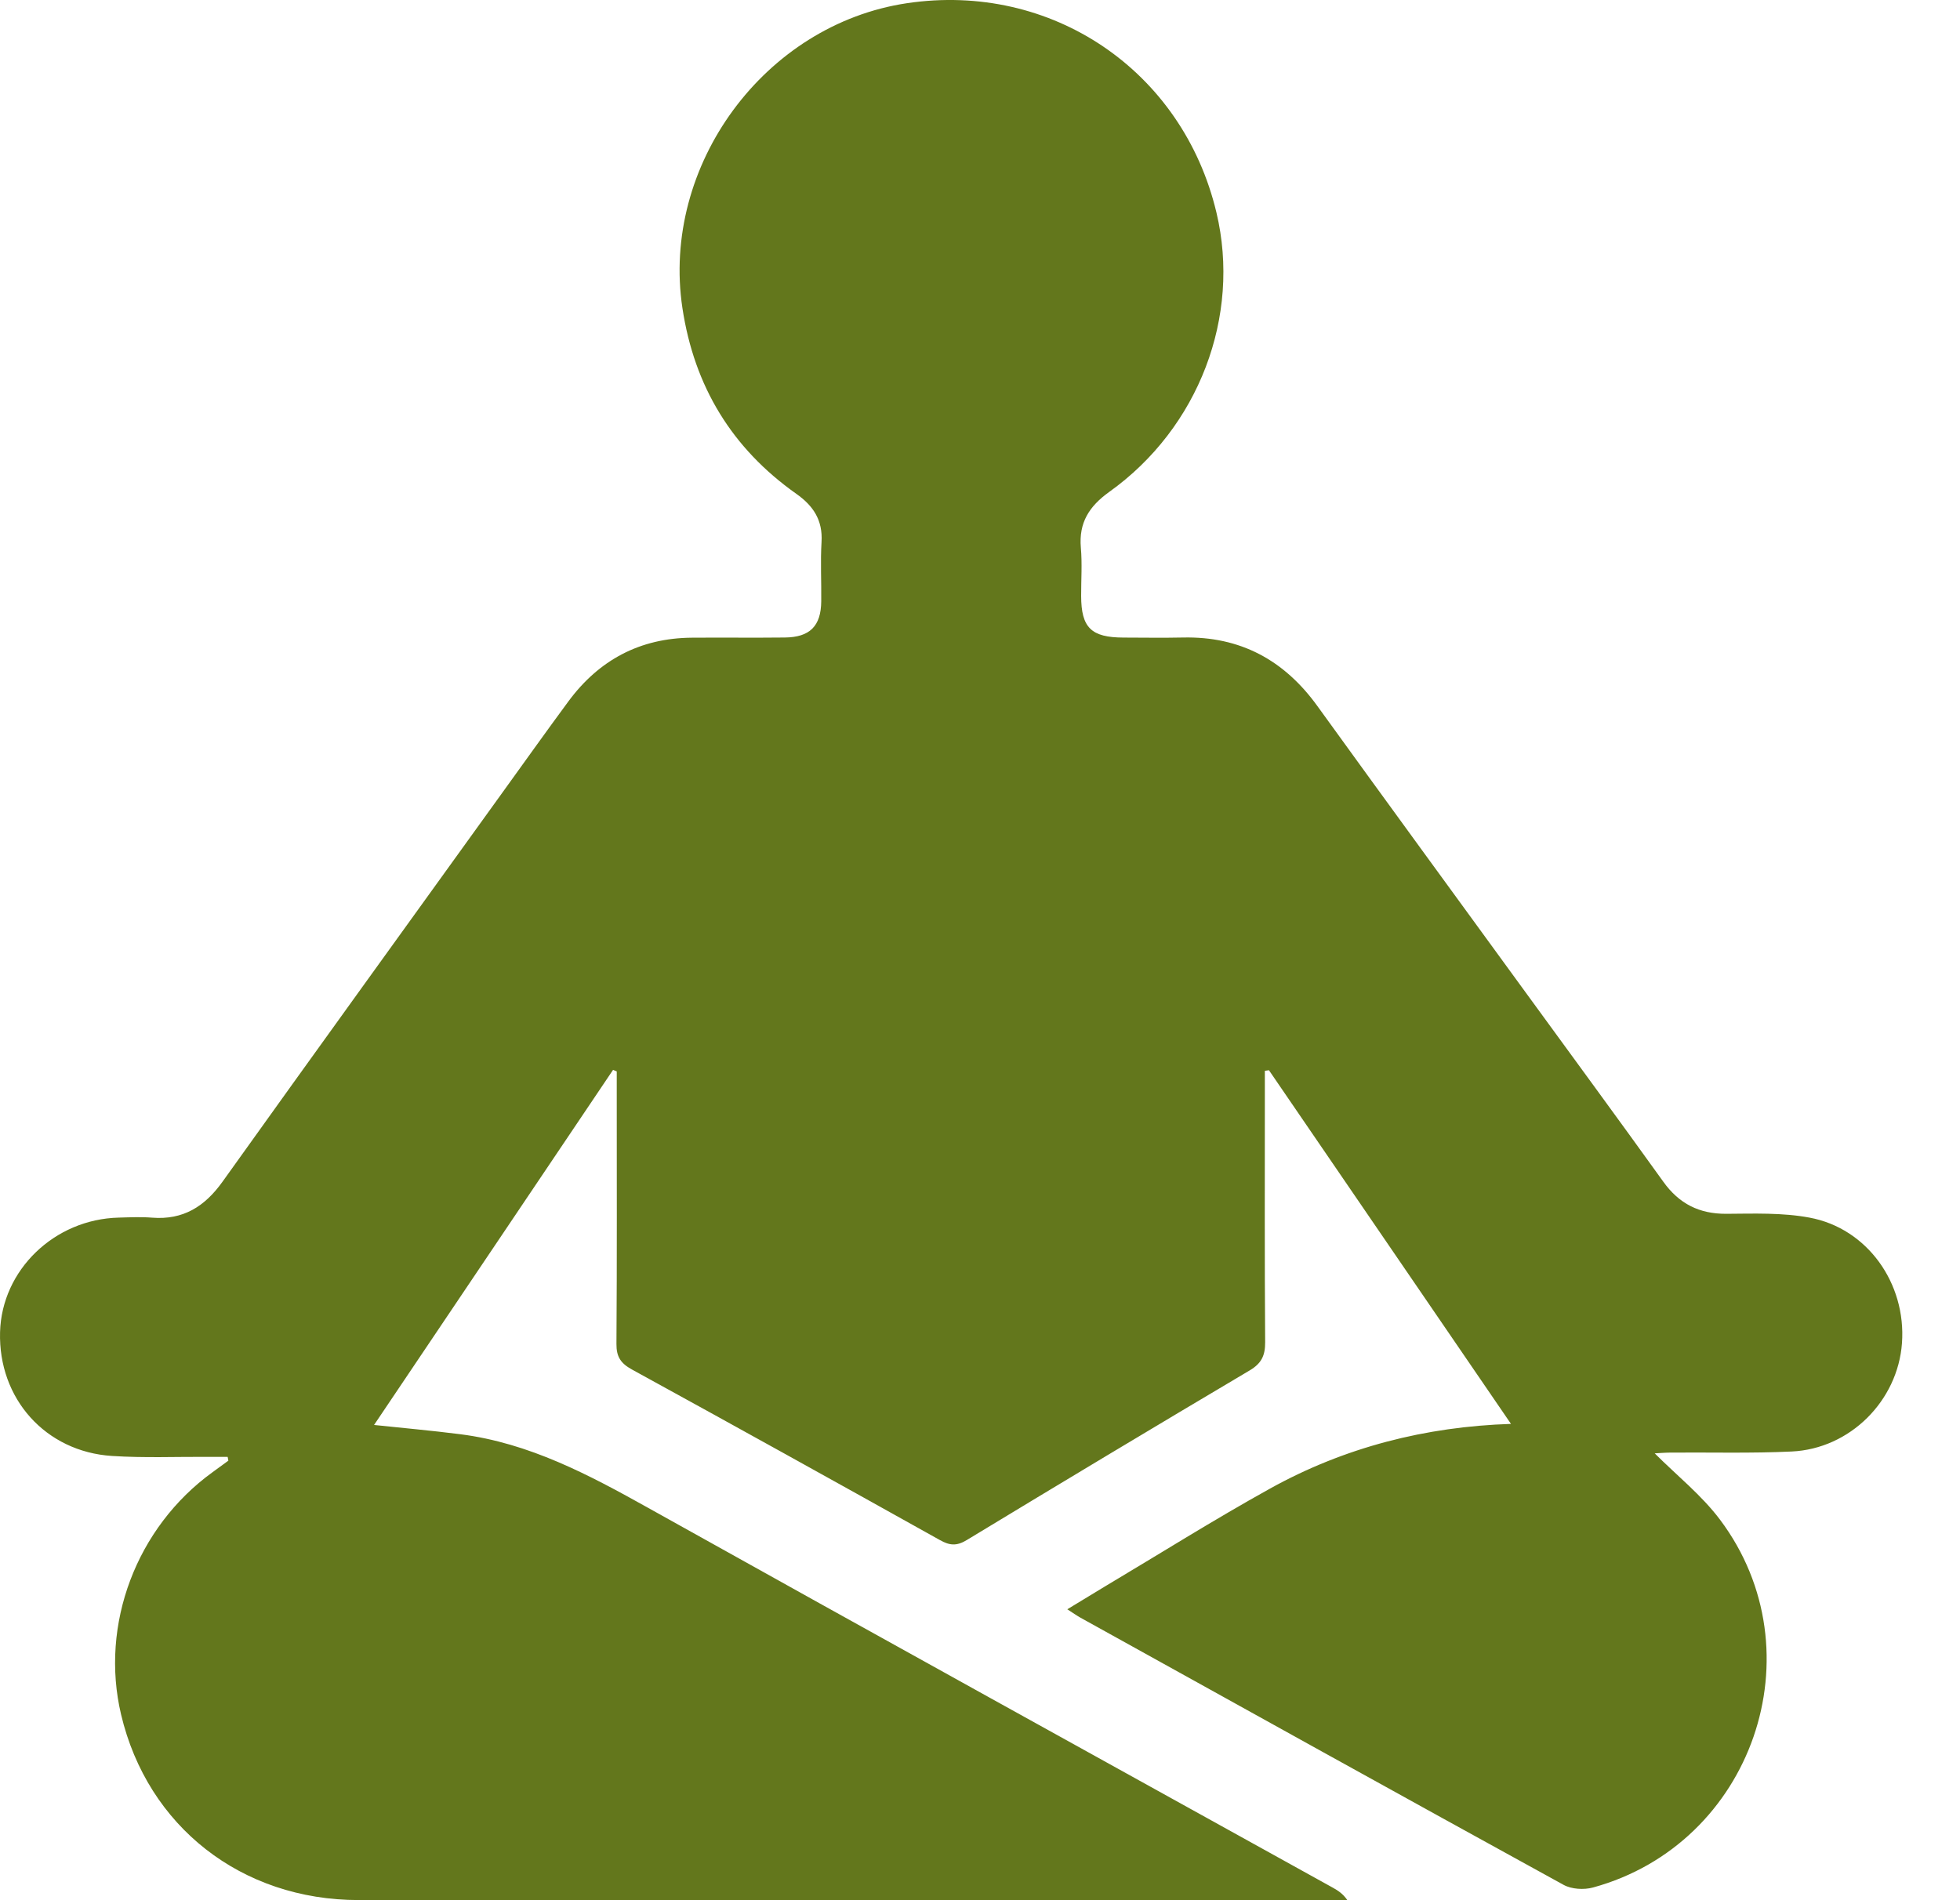<svg width="33" height="32" viewBox="0 0 33 32" fill="none" xmlns="http://www.w3.org/2000/svg">
<path d="M3.833 24.534C3.725 24.534 3.618 24.534 3.511 24.534C2.969 24.531 2.425 24.554 1.886 24.519C0.764 24.447 -0.03 23.551 0.001 22.433C0.03 21.387 0.916 20.532 1.999 20.505C2.187 20.5 2.376 20.491 2.562 20.506C3.084 20.547 3.447 20.319 3.746 19.901C5.308 17.715 6.882 15.538 8.452 13.357C8.824 12.842 9.192 12.324 9.569 11.813C10.084 11.115 10.775 10.745 11.649 10.739C12.17 10.735 12.692 10.742 13.213 10.736C13.636 10.732 13.823 10.543 13.827 10.127C13.831 9.793 13.812 9.459 13.832 9.126C13.854 8.761 13.694 8.518 13.407 8.316C12.322 7.549 11.689 6.506 11.49 5.19C11.127 2.788 12.871 0.412 15.27 0.054C17.702 -0.309 19.912 1.186 20.481 3.58C20.896 5.326 20.186 7.205 18.677 8.283C18.337 8.527 18.162 8.802 18.198 9.223C18.222 9.492 18.202 9.765 18.203 10.036C18.204 10.571 18.372 10.736 18.919 10.737C19.253 10.738 19.587 10.743 19.92 10.736C20.882 10.715 21.622 11.116 22.181 11.891C23.352 13.512 24.532 15.126 25.709 16.743C26.475 17.795 27.246 18.844 28.005 19.901C28.271 20.272 28.609 20.443 29.065 20.441C29.532 20.438 30.01 20.42 30.465 20.505C31.44 20.685 32.096 21.612 32.023 22.619C31.953 23.59 31.148 24.399 30.165 24.444C29.489 24.476 28.81 24.457 28.132 24.462C28.032 24.463 27.932 24.471 27.86 24.475C28.23 24.846 28.65 25.179 28.961 25.594C30.628 27.819 29.506 31.051 26.822 31.786C26.67 31.828 26.461 31.816 26.326 31.742C23.609 30.249 20.899 28.744 18.187 27.24C18.125 27.205 18.067 27.163 17.97 27.101C18.193 26.966 18.392 26.844 18.591 26.724C19.521 26.17 20.438 25.593 21.384 25.068C22.641 24.371 24.005 24.025 25.44 23.979C24.08 21.992 22.722 20.008 21.365 18.023C21.342 18.026 21.319 18.03 21.296 18.033V18.353C21.296 19.771 21.291 21.188 21.301 22.605C21.302 22.829 21.239 22.96 21.041 23.078C19.447 24.023 17.859 24.976 16.274 25.937C16.107 26.038 15.989 26.028 15.826 25.936C14.1 24.972 12.372 24.013 10.638 23.062C10.452 22.959 10.377 22.85 10.379 22.631C10.389 21.203 10.384 19.775 10.384 18.347V18.043C10.364 18.035 10.343 18.026 10.322 18.017C8.981 20.01 7.64 22.003 6.298 23.997C6.765 24.047 7.258 24.09 7.75 24.153C8.911 24.301 9.916 24.836 10.92 25.397C14.754 27.538 18.597 29.659 22.438 31.788C22.525 31.836 22.61 31.89 22.685 31.999H22.455C16.983 31.999 11.51 32.001 6.038 31.998C4.064 31.997 2.485 30.758 2.039 28.875C1.679 27.358 2.296 25.721 3.578 24.793C3.667 24.728 3.755 24.663 3.845 24.598L3.832 24.53L3.833 24.534Z" fill="#63771C"></path>
</svg>
